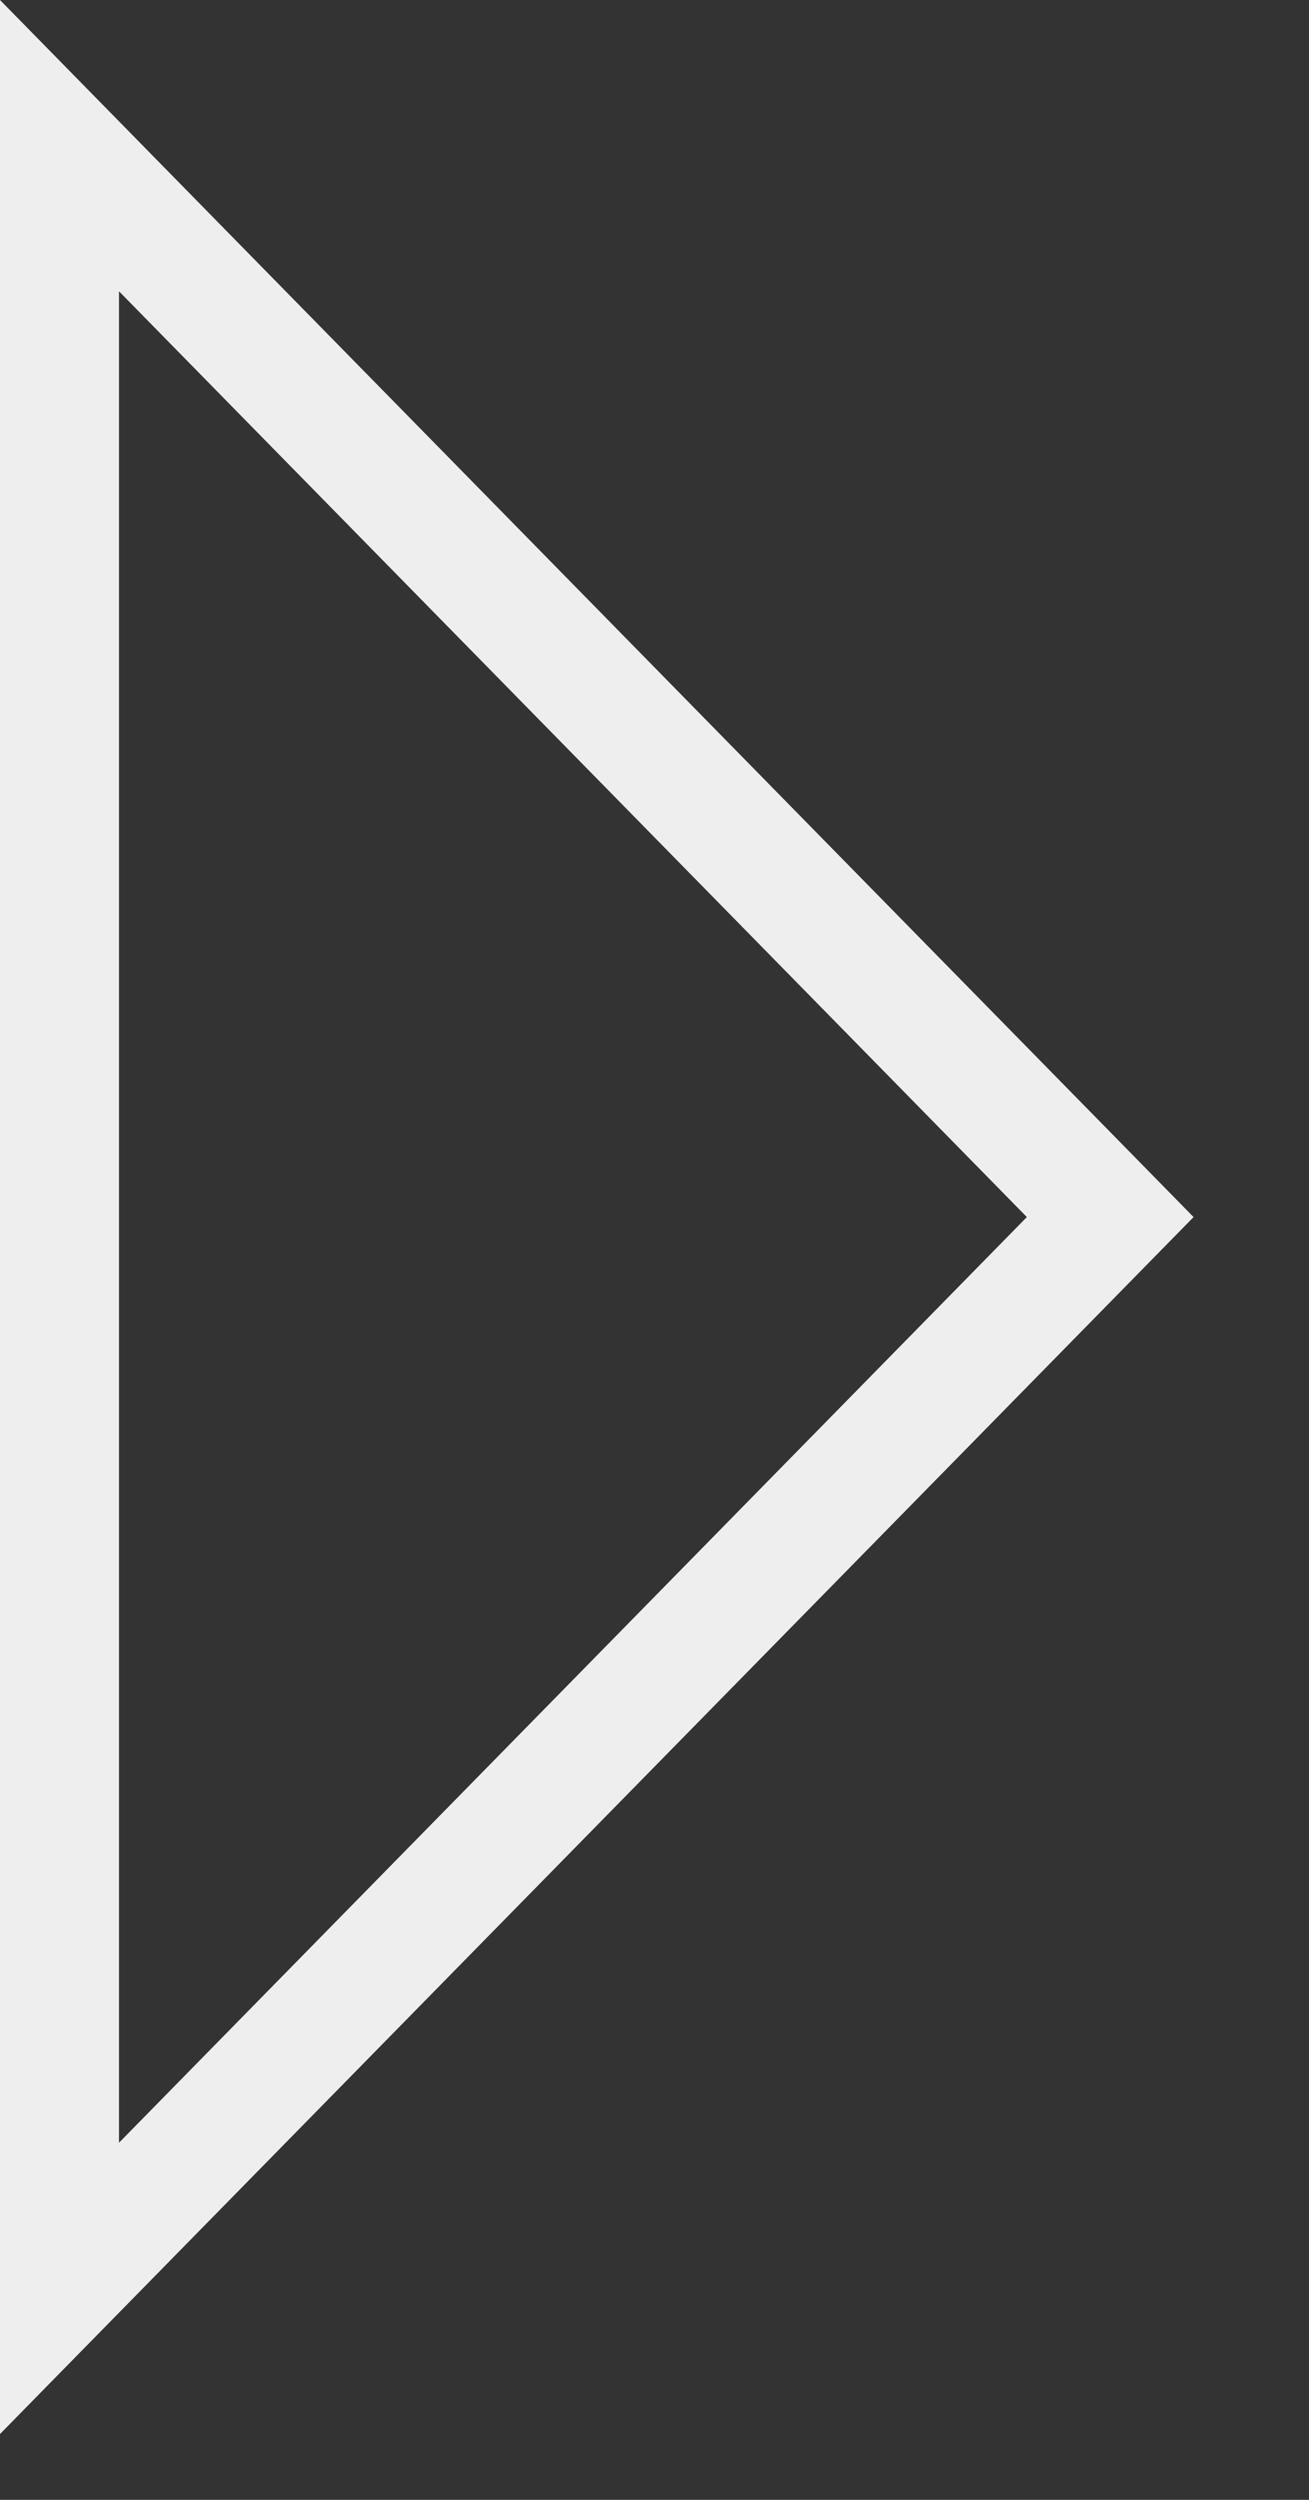 <svg width="11" height="21" viewBox="0 0 11 21" fill="none" xmlns="http://www.w3.org/2000/svg">
<rect x="0" y="0" width="11" height="21" fill="#333333" stroke="none"/>
<path fill-rule="evenodd" clip-rule="evenodd" d="M0 0L10.03 10.224L0 20.447V0ZM1 2.447V18L8.629 10.224L1 2.447Z" fill="#EEEEEE"/>
</svg>
